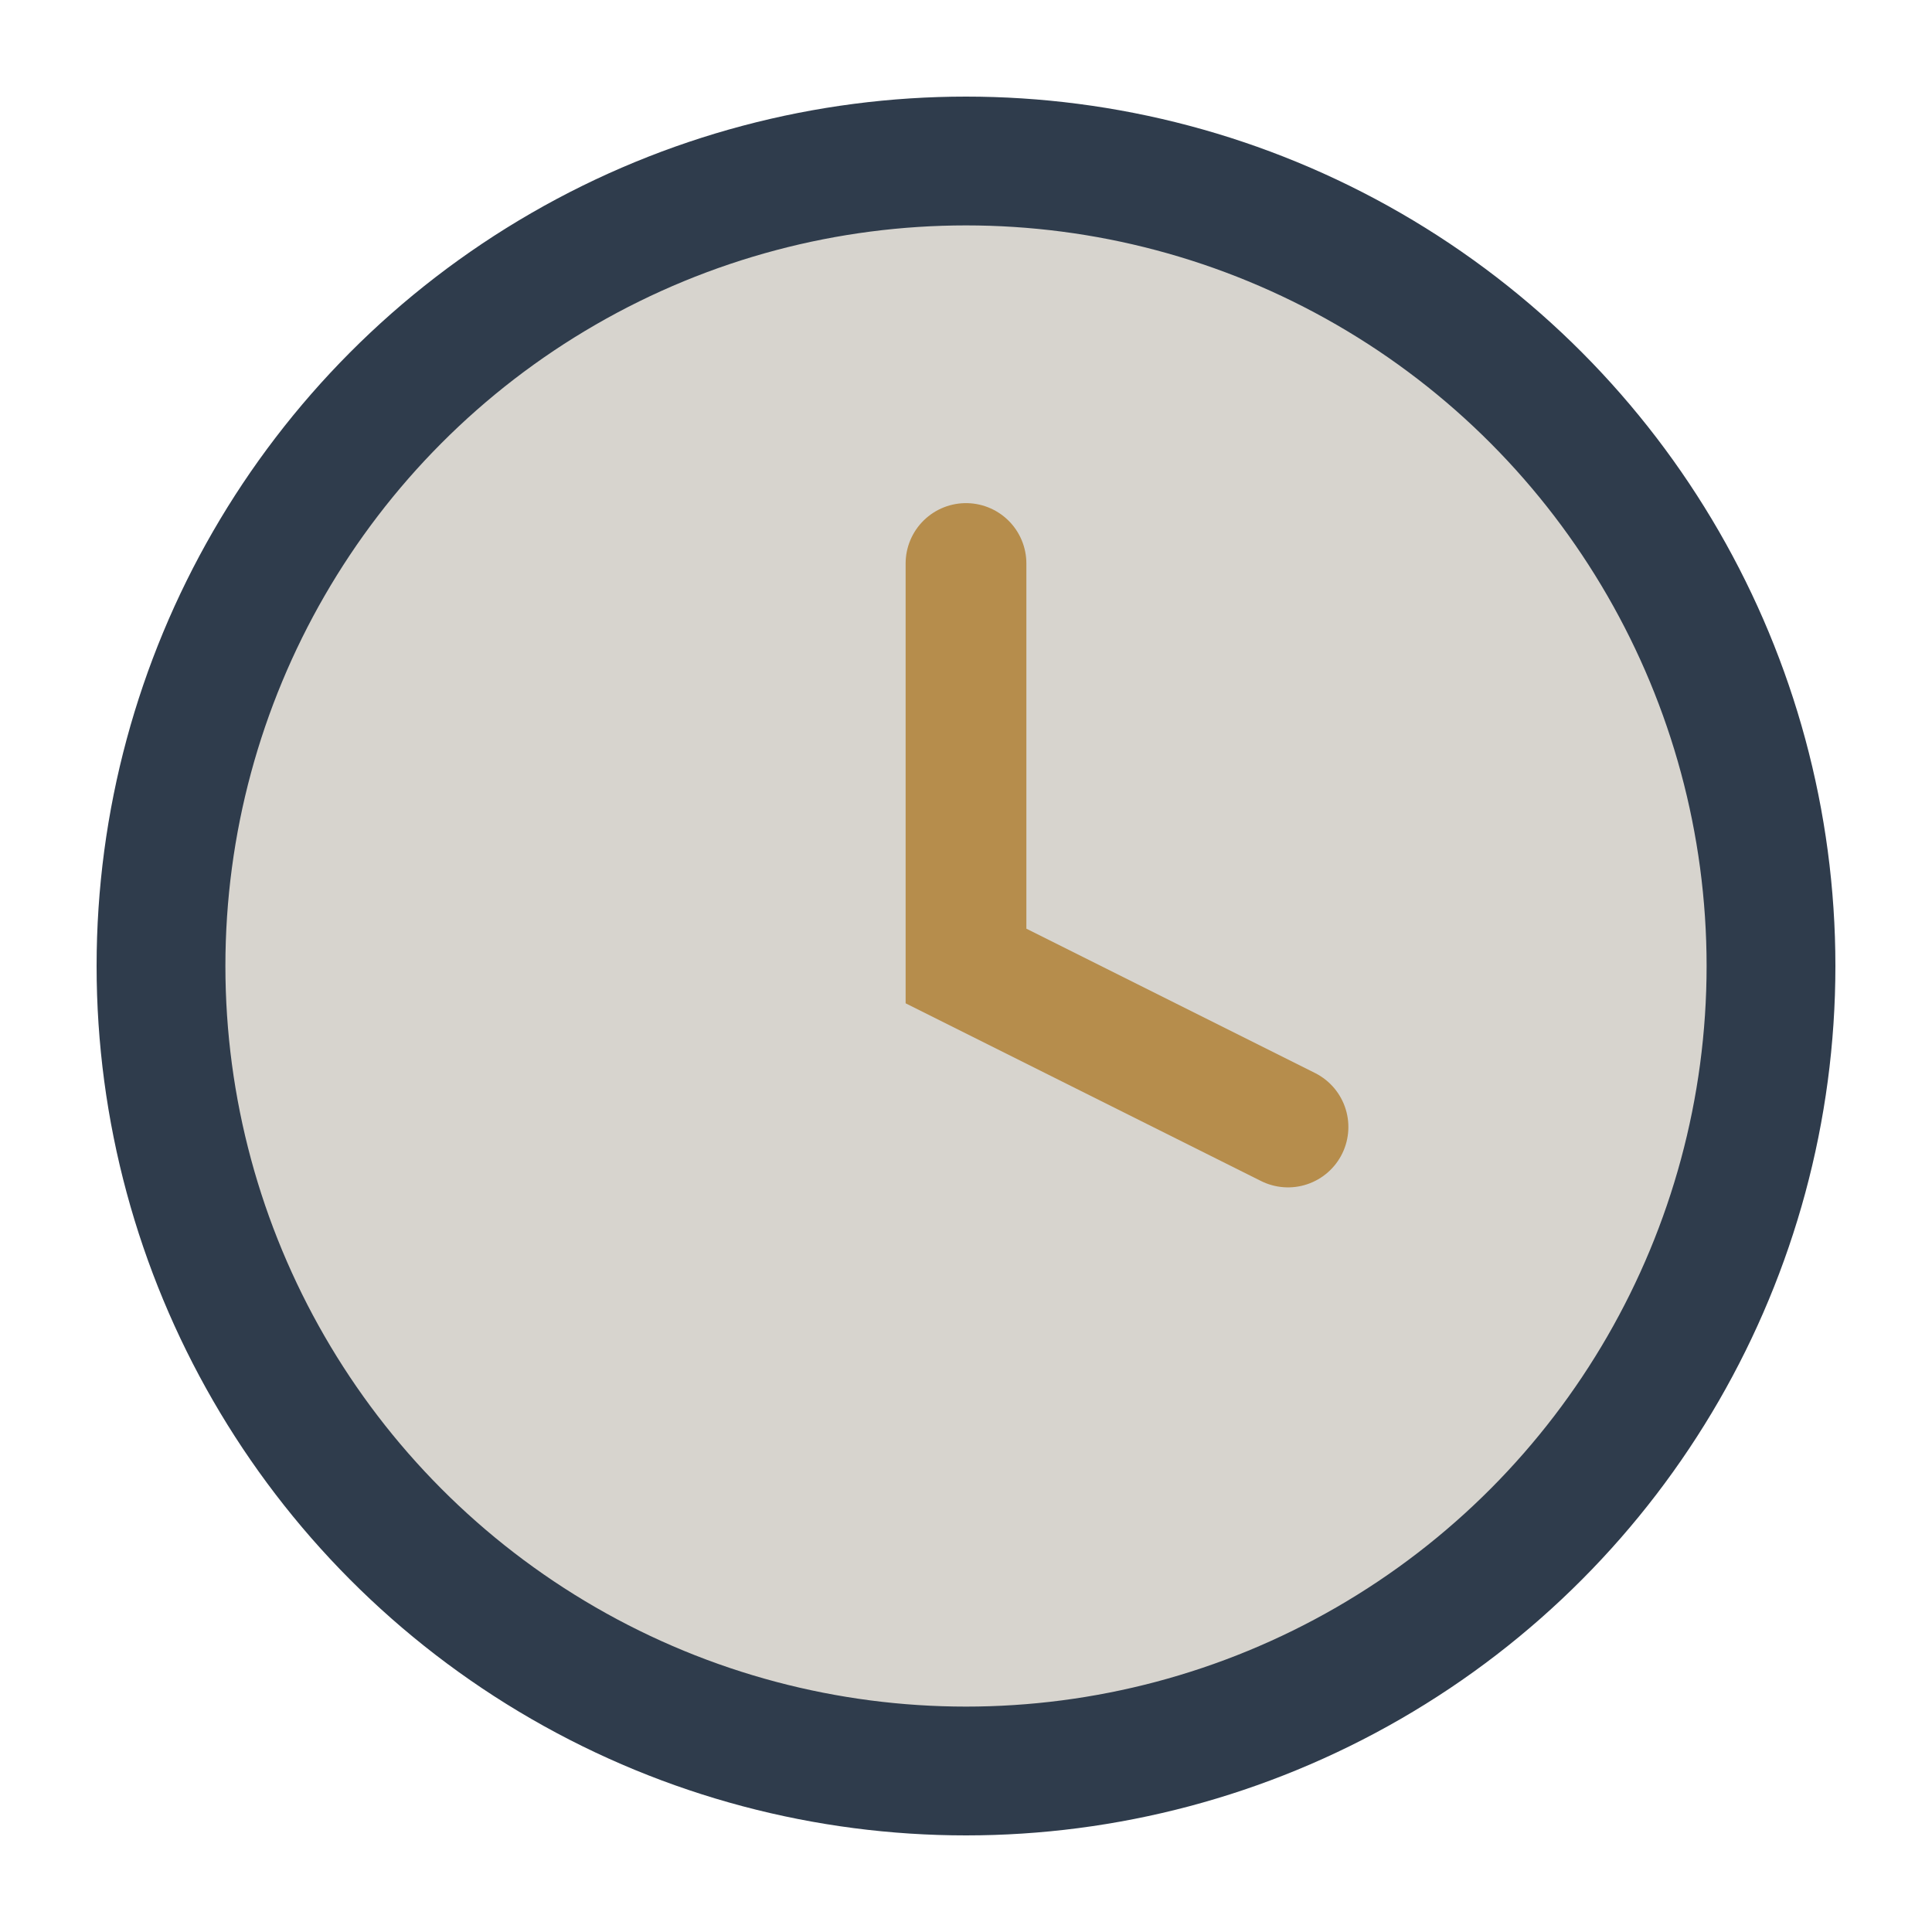 <?xml version="1.0" encoding="UTF-8"?>
<svg xmlns="http://www.w3.org/2000/svg" width="24" height="24" viewBox="0 0 24 24"><circle cx="12" cy="12" r="10" fill="#D7D4CE" stroke="#2F3C4C" stroke-width="1.6"/><path d="M12 7v5l4 2" stroke="#B68D4C" stroke-width="1.5" fill="none" stroke-linecap="round"/></svg>